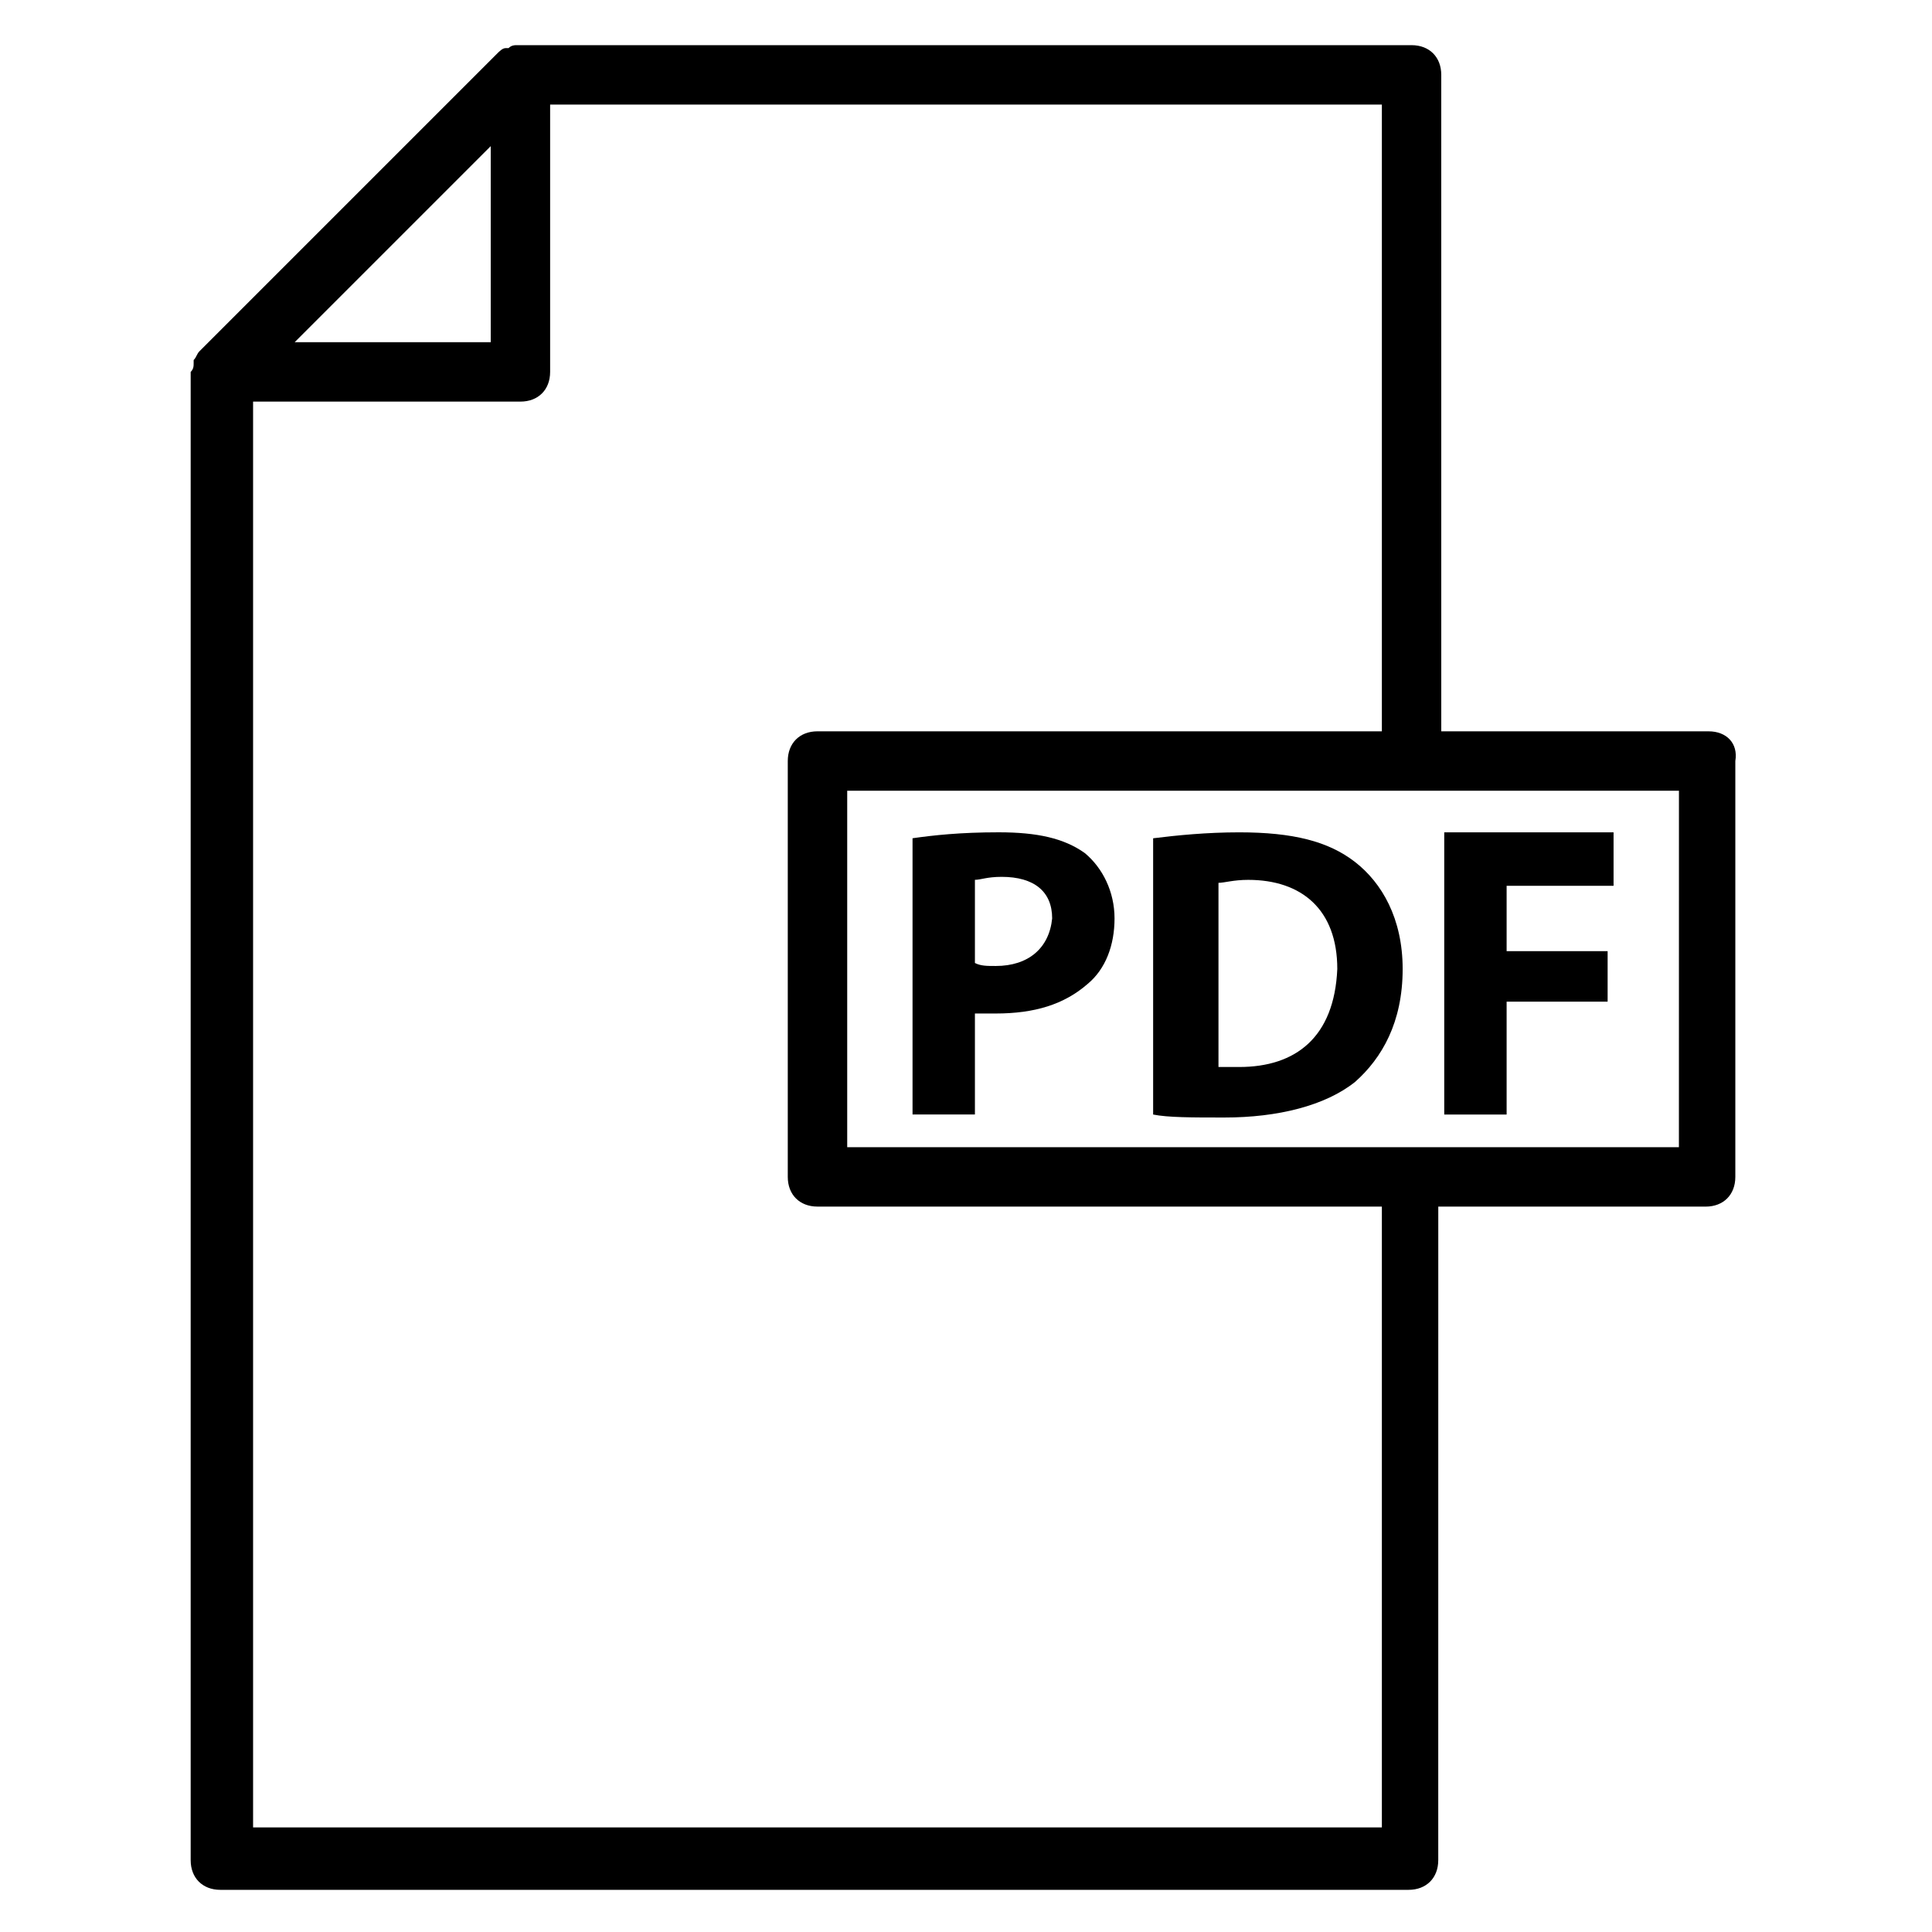 <?xml version="1.0" encoding="UTF-8"?>
<!-- Uploaded to: SVG Find, www.svgrepo.com, Generator: SVG Find Mixer Tools -->
<svg fill="#000000" width="800px" height="800px" version="1.1" viewBox="144 144 512 512" xmlns="http://www.w3.org/2000/svg">
 <g>
  <path d="m408.66 364.57c-10.234 0-17.32 0.789-22.828 1.574v73.211h16.531v-26.766h5.512c10.234 0 18.105-2.363 24.402-7.871 4.723-3.938 7.086-10.234 7.086-17.32 0-7.086-3.148-13.383-7.871-17.32-5.512-3.934-12.598-5.508-22.832-5.508zm-0.785 35.426c-2.363 0-3.938 0-5.512-0.789v-22.043c1.574 0 3.148-0.789 7.086-0.789 8.66 0 13.383 3.938 13.383 11.02-0.789 7.875-6.297 12.602-14.957 12.602z"/>
  <path d="m503.12 372.45c-7.086-5.512-16.531-7.871-30.699-7.871-8.66 0-16.531 0.789-22.828 1.574v73.211c3.938 0.789 10.234 0.789 18.895 0.789 14.168 0 26.766-3.148 34.637-9.445 7.086-6.297 12.594-15.742 12.594-29.914 0-13.387-5.512-22.832-12.598-28.344zm-30.699 54.316h-5.512v-48.805c1.574 0 3.938-0.789 7.871-0.789 14.168 0 23.617 7.871 23.617 23.617-0.785 18.105-11.02 25.977-25.977 25.977z"/>
  <path d="m543.27 409.45h26.766v-13.383h-26.766v-17.32h28.34v-14.168h-44.871v74.785h16.531z"/>
  <path d="m596.8 337.81h-70.848l-0.004-173.97c0-4.723-3.148-7.871-7.871-7.871h-236.16-0.789c-0.789 0-1.574 0-2.363 0.789h-0.789c-0.789 0-1.574 0.789-2.363 1.574l-78.719 78.719c-0.789 0.789-0.789 1.574-1.574 2.363v0.789c0 0.789 0 1.574-0.789 2.363v0.789 393.6c0 4.723 3.148 7.871 7.871 7.871h314.88c4.723 0 7.871-3.148 7.871-7.871l0.008-173.19h70.848c4.723 0 7.871-3.148 7.871-7.871v-110.21c0.789-4.727-2.359-7.875-7.082-7.875zm-322.75-155.08v51.957h-51.957zm236.16 445.56h-299.14v-377.86h70.848c4.723 0 7.871-3.148 7.871-7.871v-70.848h220.42v166.1l-149.57-0.004c-4.723 0-7.871 3.148-7.871 7.871v110.21c0 4.723 3.148 7.871 7.871 7.871h149.57zm78.719-180.27h-220.41v-94.465h220.42z"/>
 </g>
</svg>